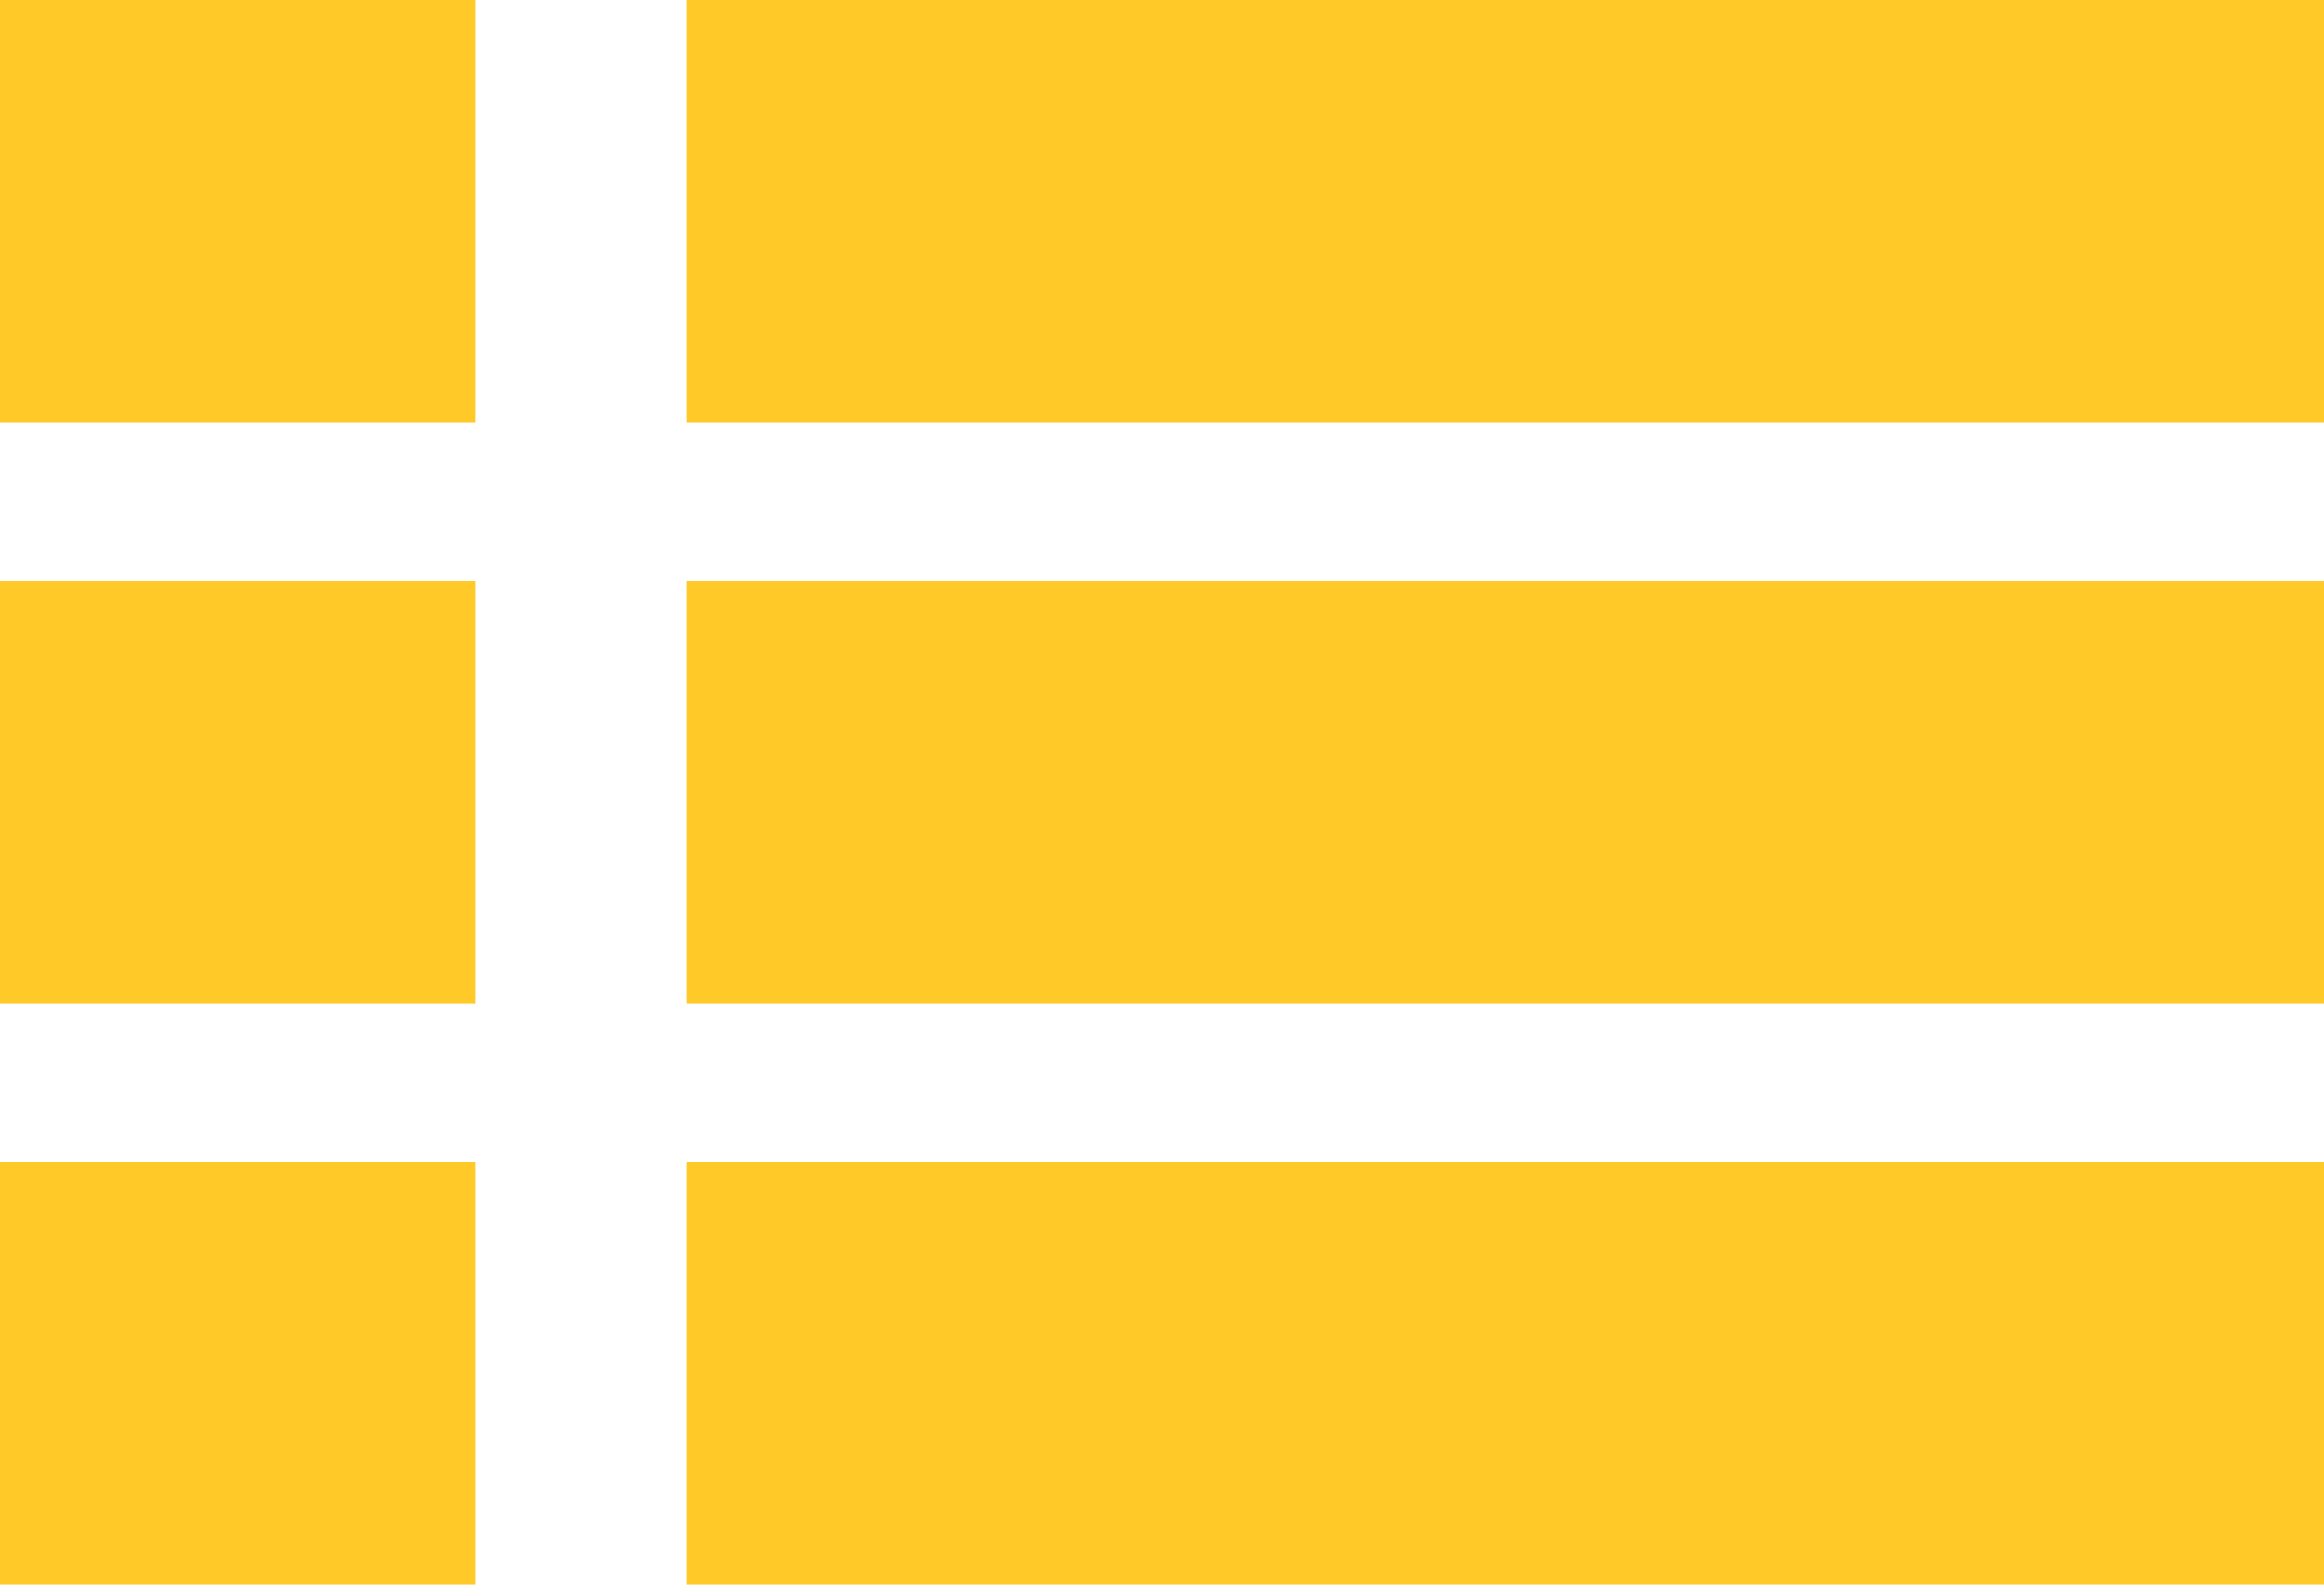 <svg xmlns="http://www.w3.org/2000/svg" width="44" height="30" viewBox="0 0 44 30">
  <g id="Groupe_962" data-name="Groupe 962" transform="translate(-220 -2124)">
    <rect id="Rectangle_83" data-name="Rectangle 83" width="31" height="8" transform="translate(233 2124)" fill="#ffc928"/>
    <rect id="Rectangle_84" data-name="Rectangle 84" width="9" height="8" transform="translate(220 2124)" fill="#ffc928"/>
    <rect id="Rectangle_85" data-name="Rectangle 85" width="9" height="8" transform="translate(220 2135)" fill="#ffc928"/>
    <rect id="Rectangle_86" data-name="Rectangle 86" width="9" height="8" transform="translate(220 2146)" fill="#ffc928"/>
    <rect id="Rectangle_87" data-name="Rectangle 87" width="31" height="8" transform="translate(233 2135)" fill="#ffc928"/>
    <rect id="Rectangle_88" data-name="Rectangle 88" width="31" height="8" transform="translate(233 2146)" fill="#ffc928"/>
  </g>
</svg>
